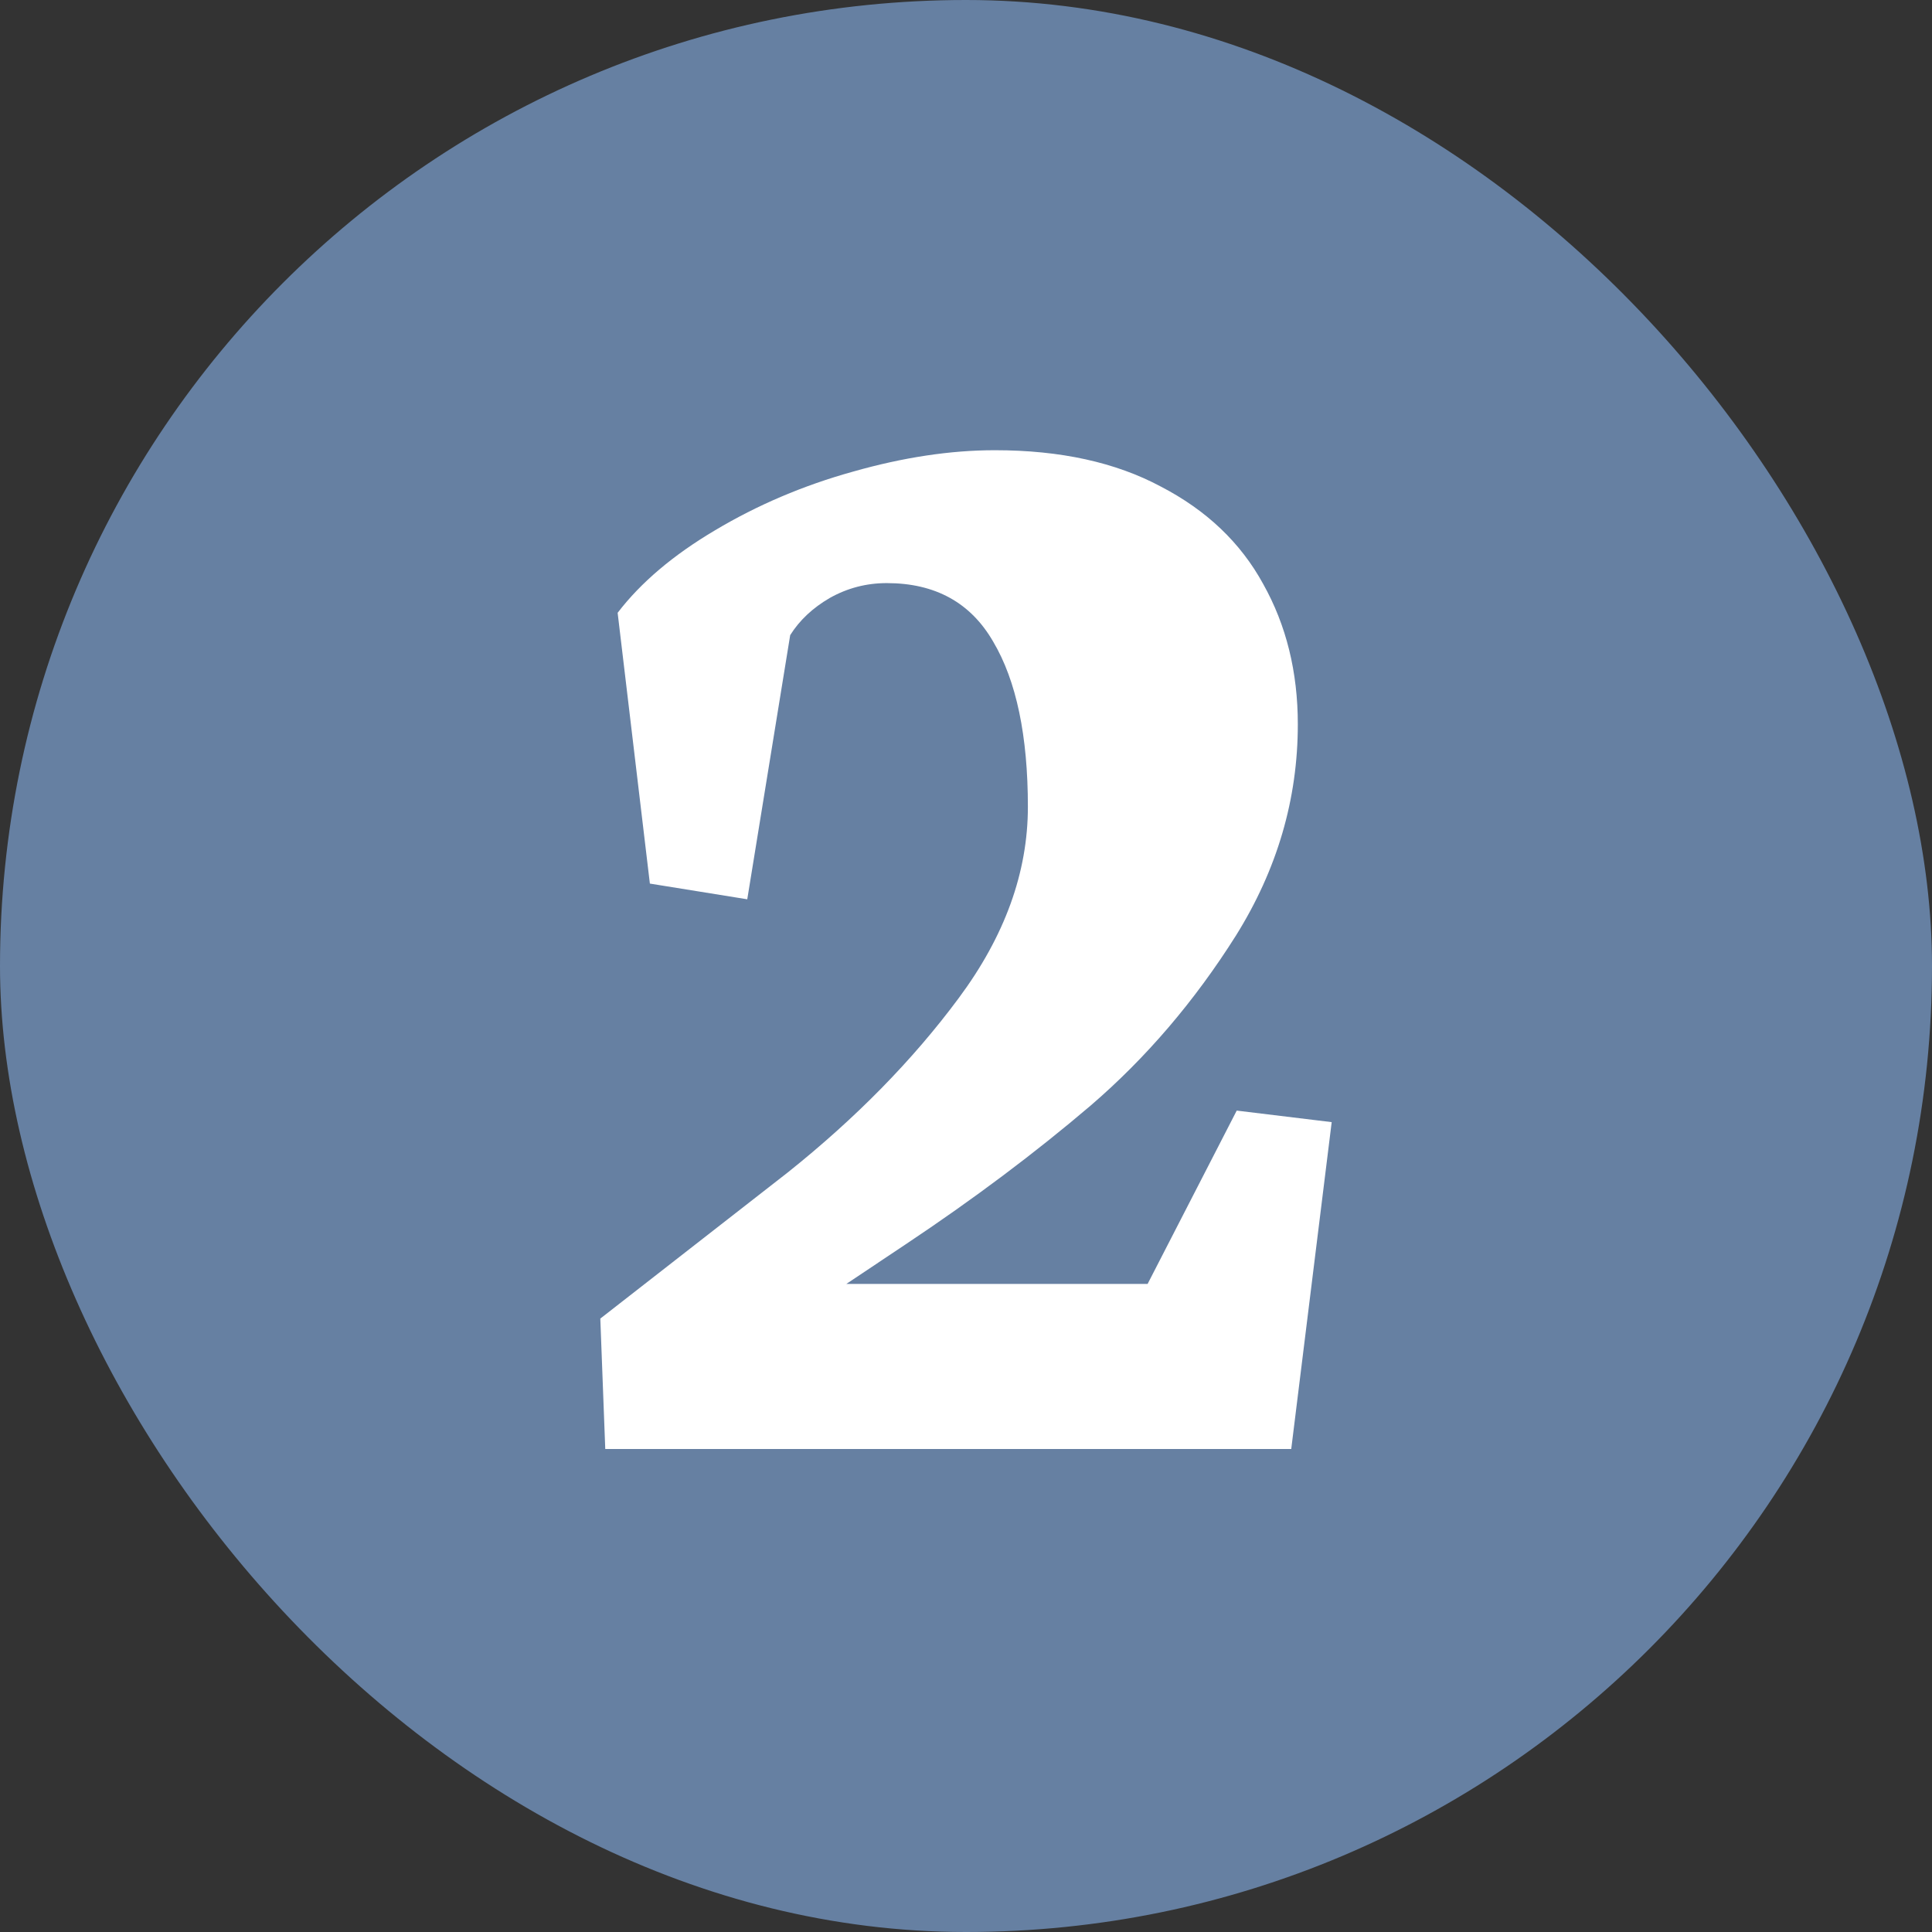 <svg width="32" height="32" viewBox="0 0 32 32" fill="none" xmlns="http://www.w3.org/2000/svg">
<rect x="0" y="0" width="32" height="32" fill="#333333" stroke="none"/>
<rect width="32" height="32" rx="16" fill="#6680A2"/>
<path d="M21.387 24H10.025L9.943 21.84L13.047 19.42C14.177 18.518 15.12 17.556 15.877 16.535C16.643 15.505 17.025 14.448 17.025 13.363C17.025 12.188 16.834 11.276 16.451 10.629C16.078 9.982 15.49 9.658 14.688 9.658C14.35 9.658 14.036 9.74 13.744 9.904C13.462 10.068 13.243 10.273 13.088 10.52L12.377 14.895L10.764 14.635L10.23 10.15C10.613 9.649 11.151 9.193 11.844 8.783C12.546 8.364 13.307 8.04 14.127 7.812C14.956 7.576 15.74 7.457 16.479 7.457C17.563 7.457 18.479 7.658 19.227 8.059C19.983 8.451 20.548 8.988 20.922 9.672C21.305 10.355 21.496 11.13 21.496 11.996C21.496 13.236 21.154 14.402 20.471 15.496C19.787 16.581 18.985 17.52 18.064 18.312C17.144 19.096 16.123 19.862 15.002 20.609L14.018 21.266H19.008L20.484 18.395L22.057 18.586L21.387 24Z" fill="white"/>
</svg>
